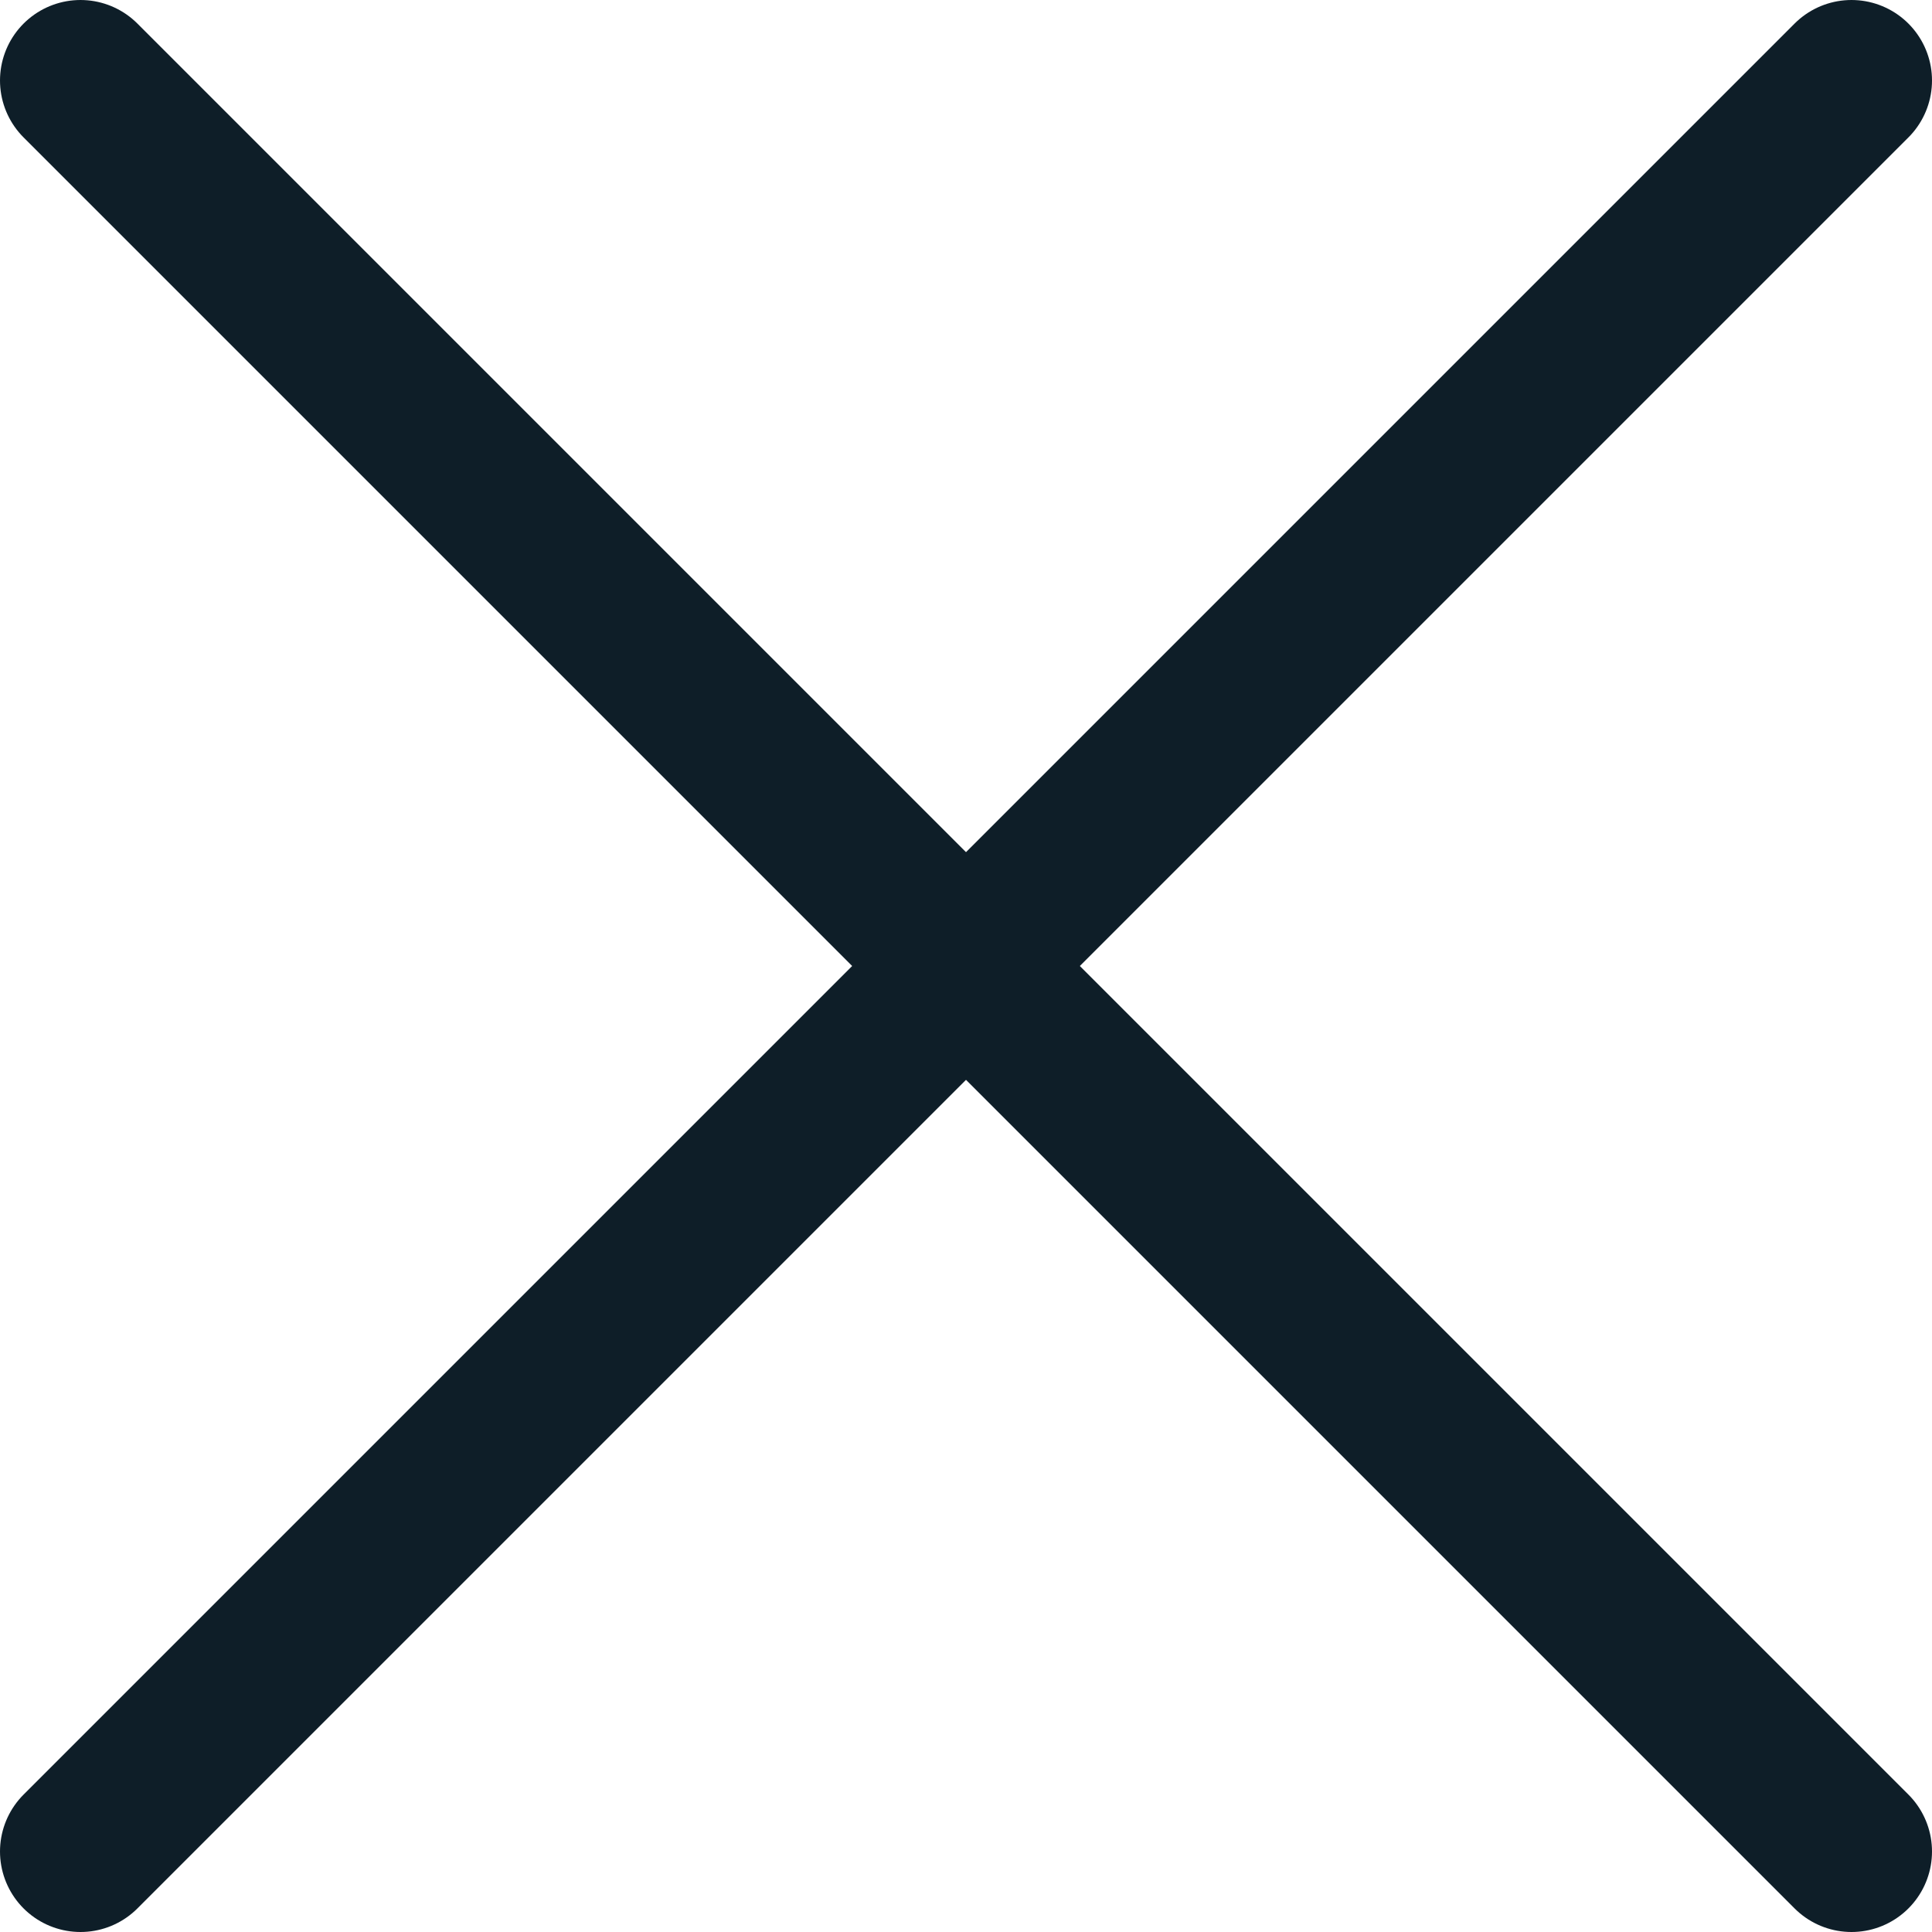 <svg id="Layer_1" data-name="Layer 1" xmlns="http://www.w3.org/2000/svg" viewBox="0 0 48 48"><defs><style>.cls-1{fill:#231f20;stroke:#0e1e28;stroke-linecap:round;stroke-linejoin:round;stroke-width:4px;}</style></defs><title>close-icon</title><line class="cls-1" x1="46" y1="2" x2="2" y2="46"/><line class="cls-1" x1="46" y1="46" x2="2" y2="2"/></svg>